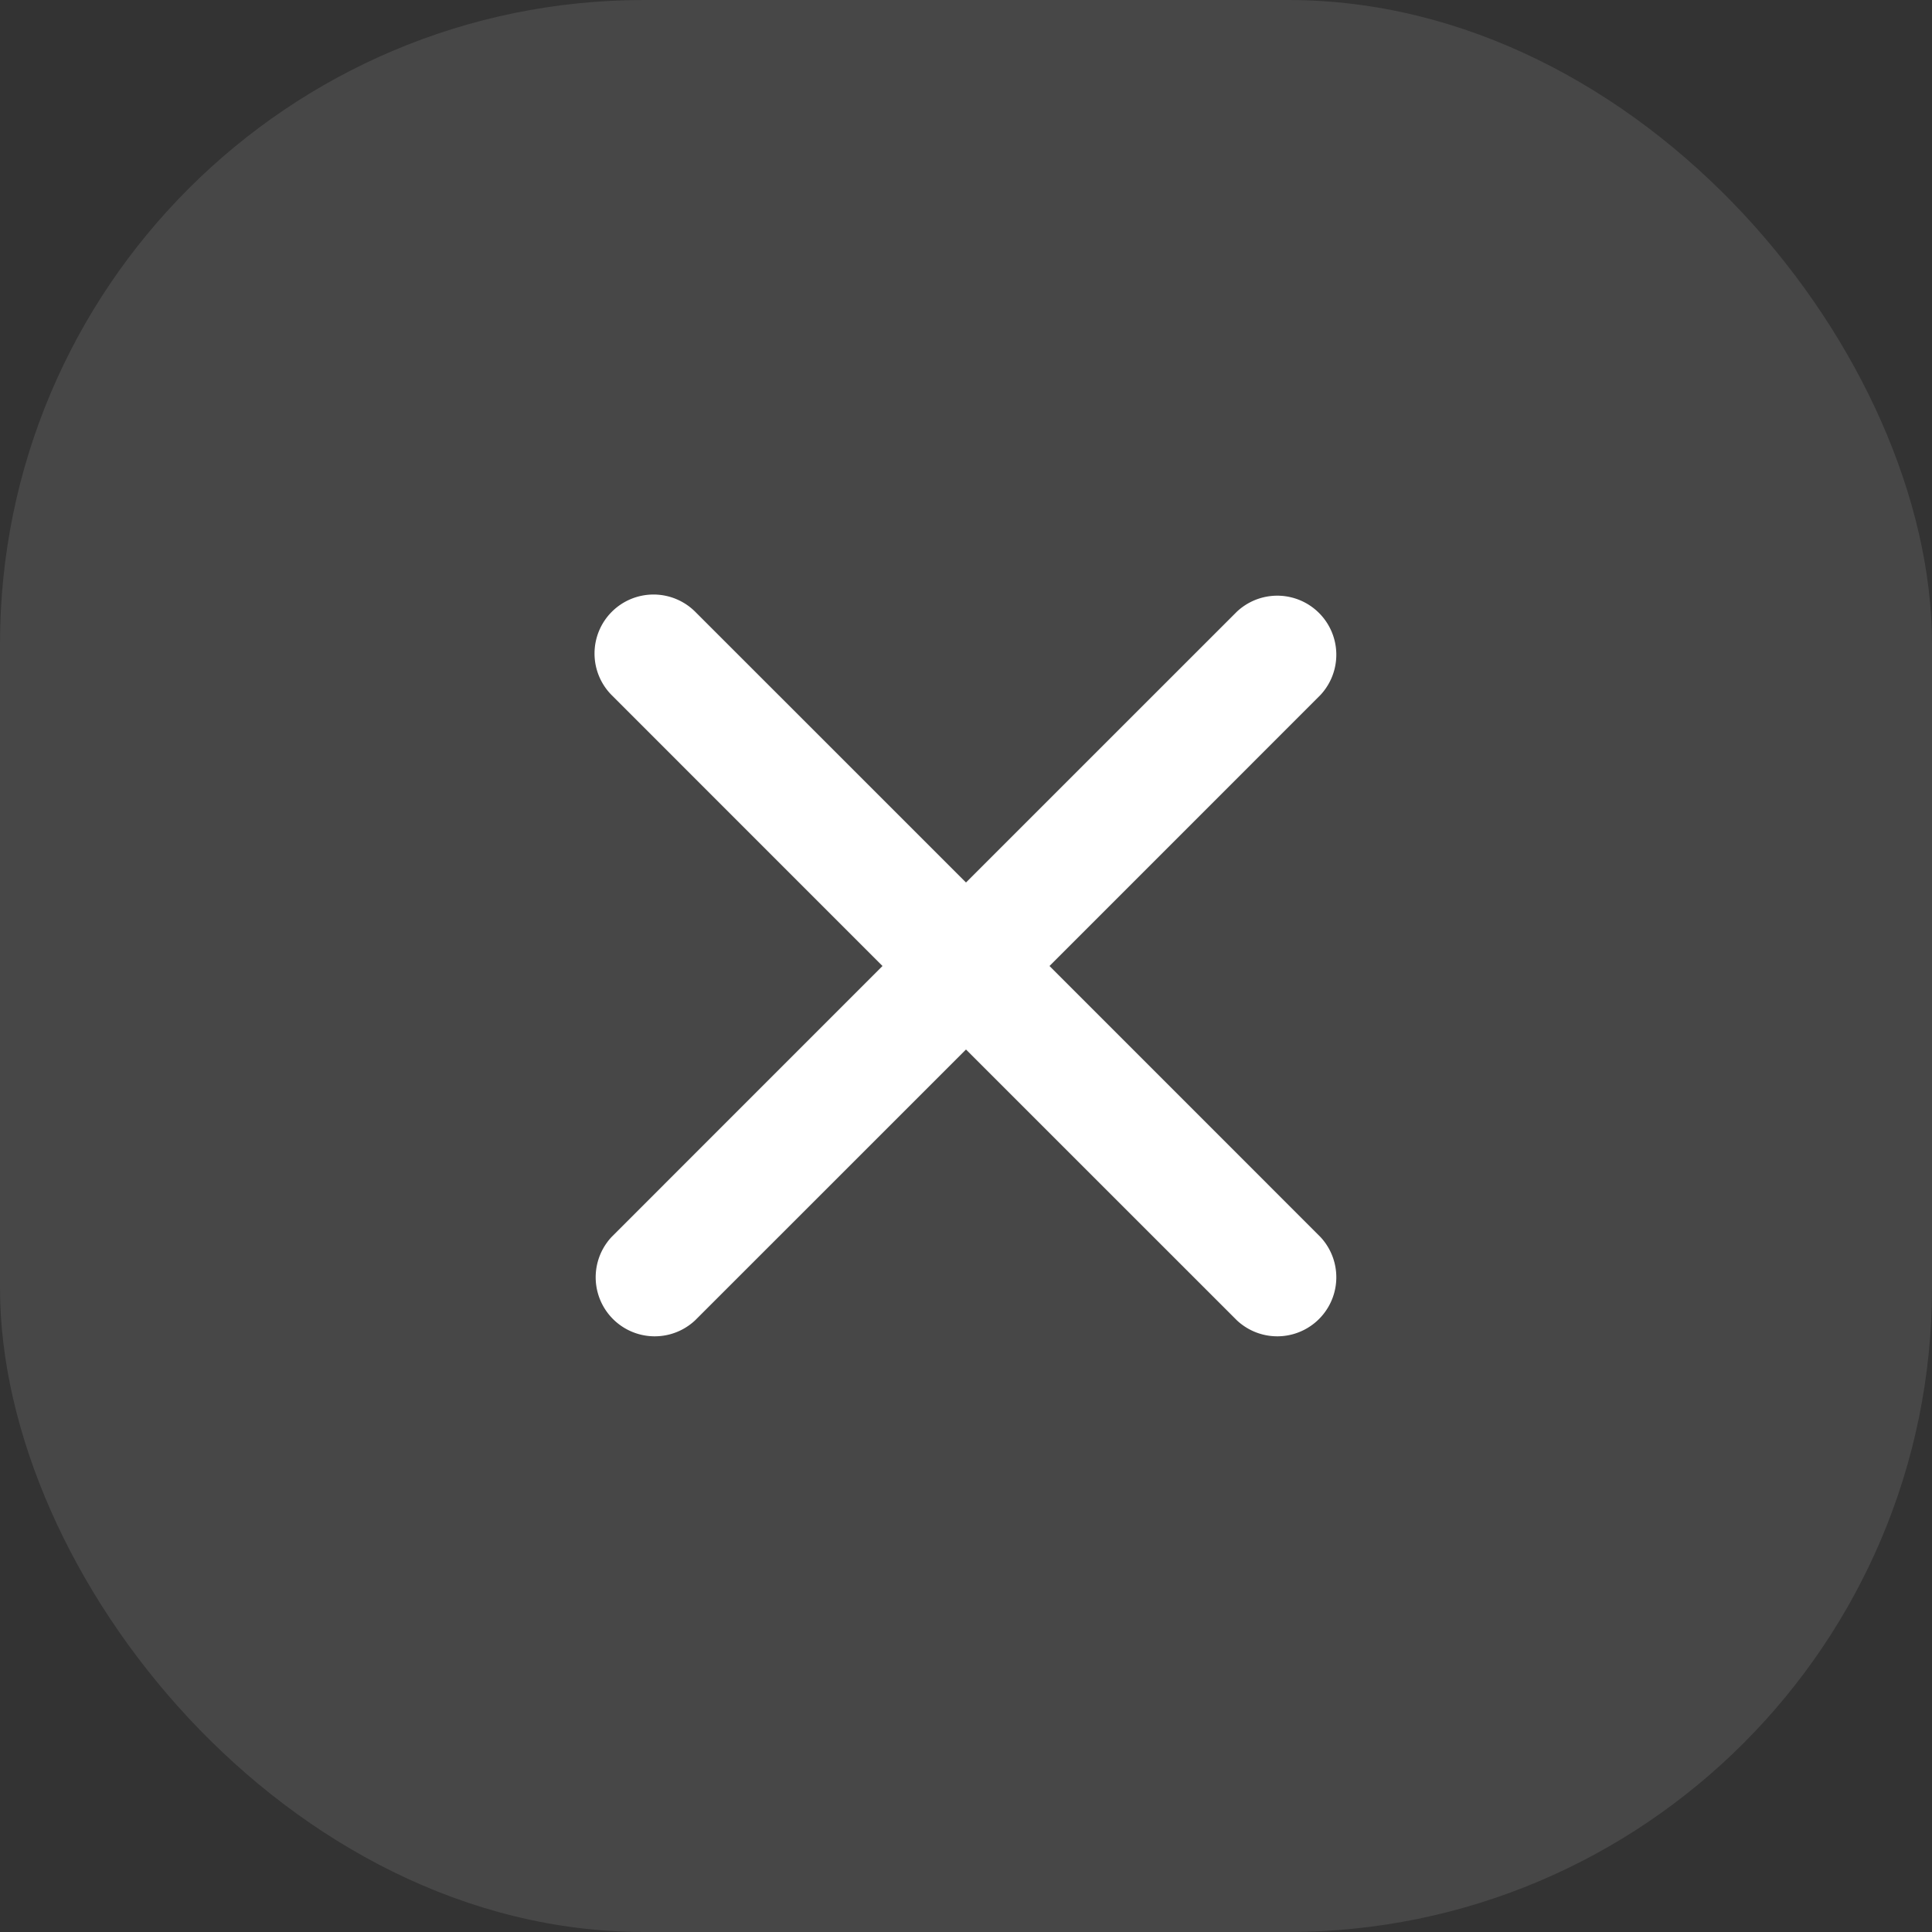 <svg xmlns="http://www.w3.org/2000/svg" width="36" height="36" viewBox="0 0 36 36" class="injected-svg" data-src="/static/icons/menu_2.svg" xmlns:xlink="http://www.w3.org/1999/xlink" role="img">
                    <rect x="0" y="0" width="36" height="36" fill="#333333" stroke="none"/>
                    <g fill="#FFF" fill-rule="evenodd">
                        <rect fill-opacity=".1" width="36" height="36" rx="12"></rect>
                        <path d="M11.4 11.4a1.1 1.1 0 0 0 0 1.555L16.444 18 11.4 23.045a1.1 1.1 0 0 0 1.555 1.555L18 19.556l5.045 5.044a1.1 1.1 0 0 0 1.555-1.555L19.556 18l5.044-5.045a1.1 1.1 0 0 0-1.555-1.555L18 16.444 12.955 11.4a1.1 1.1 0 0 0-1.555 0z" fill-rule="nonzero"></path>
                    </g>
                </svg>